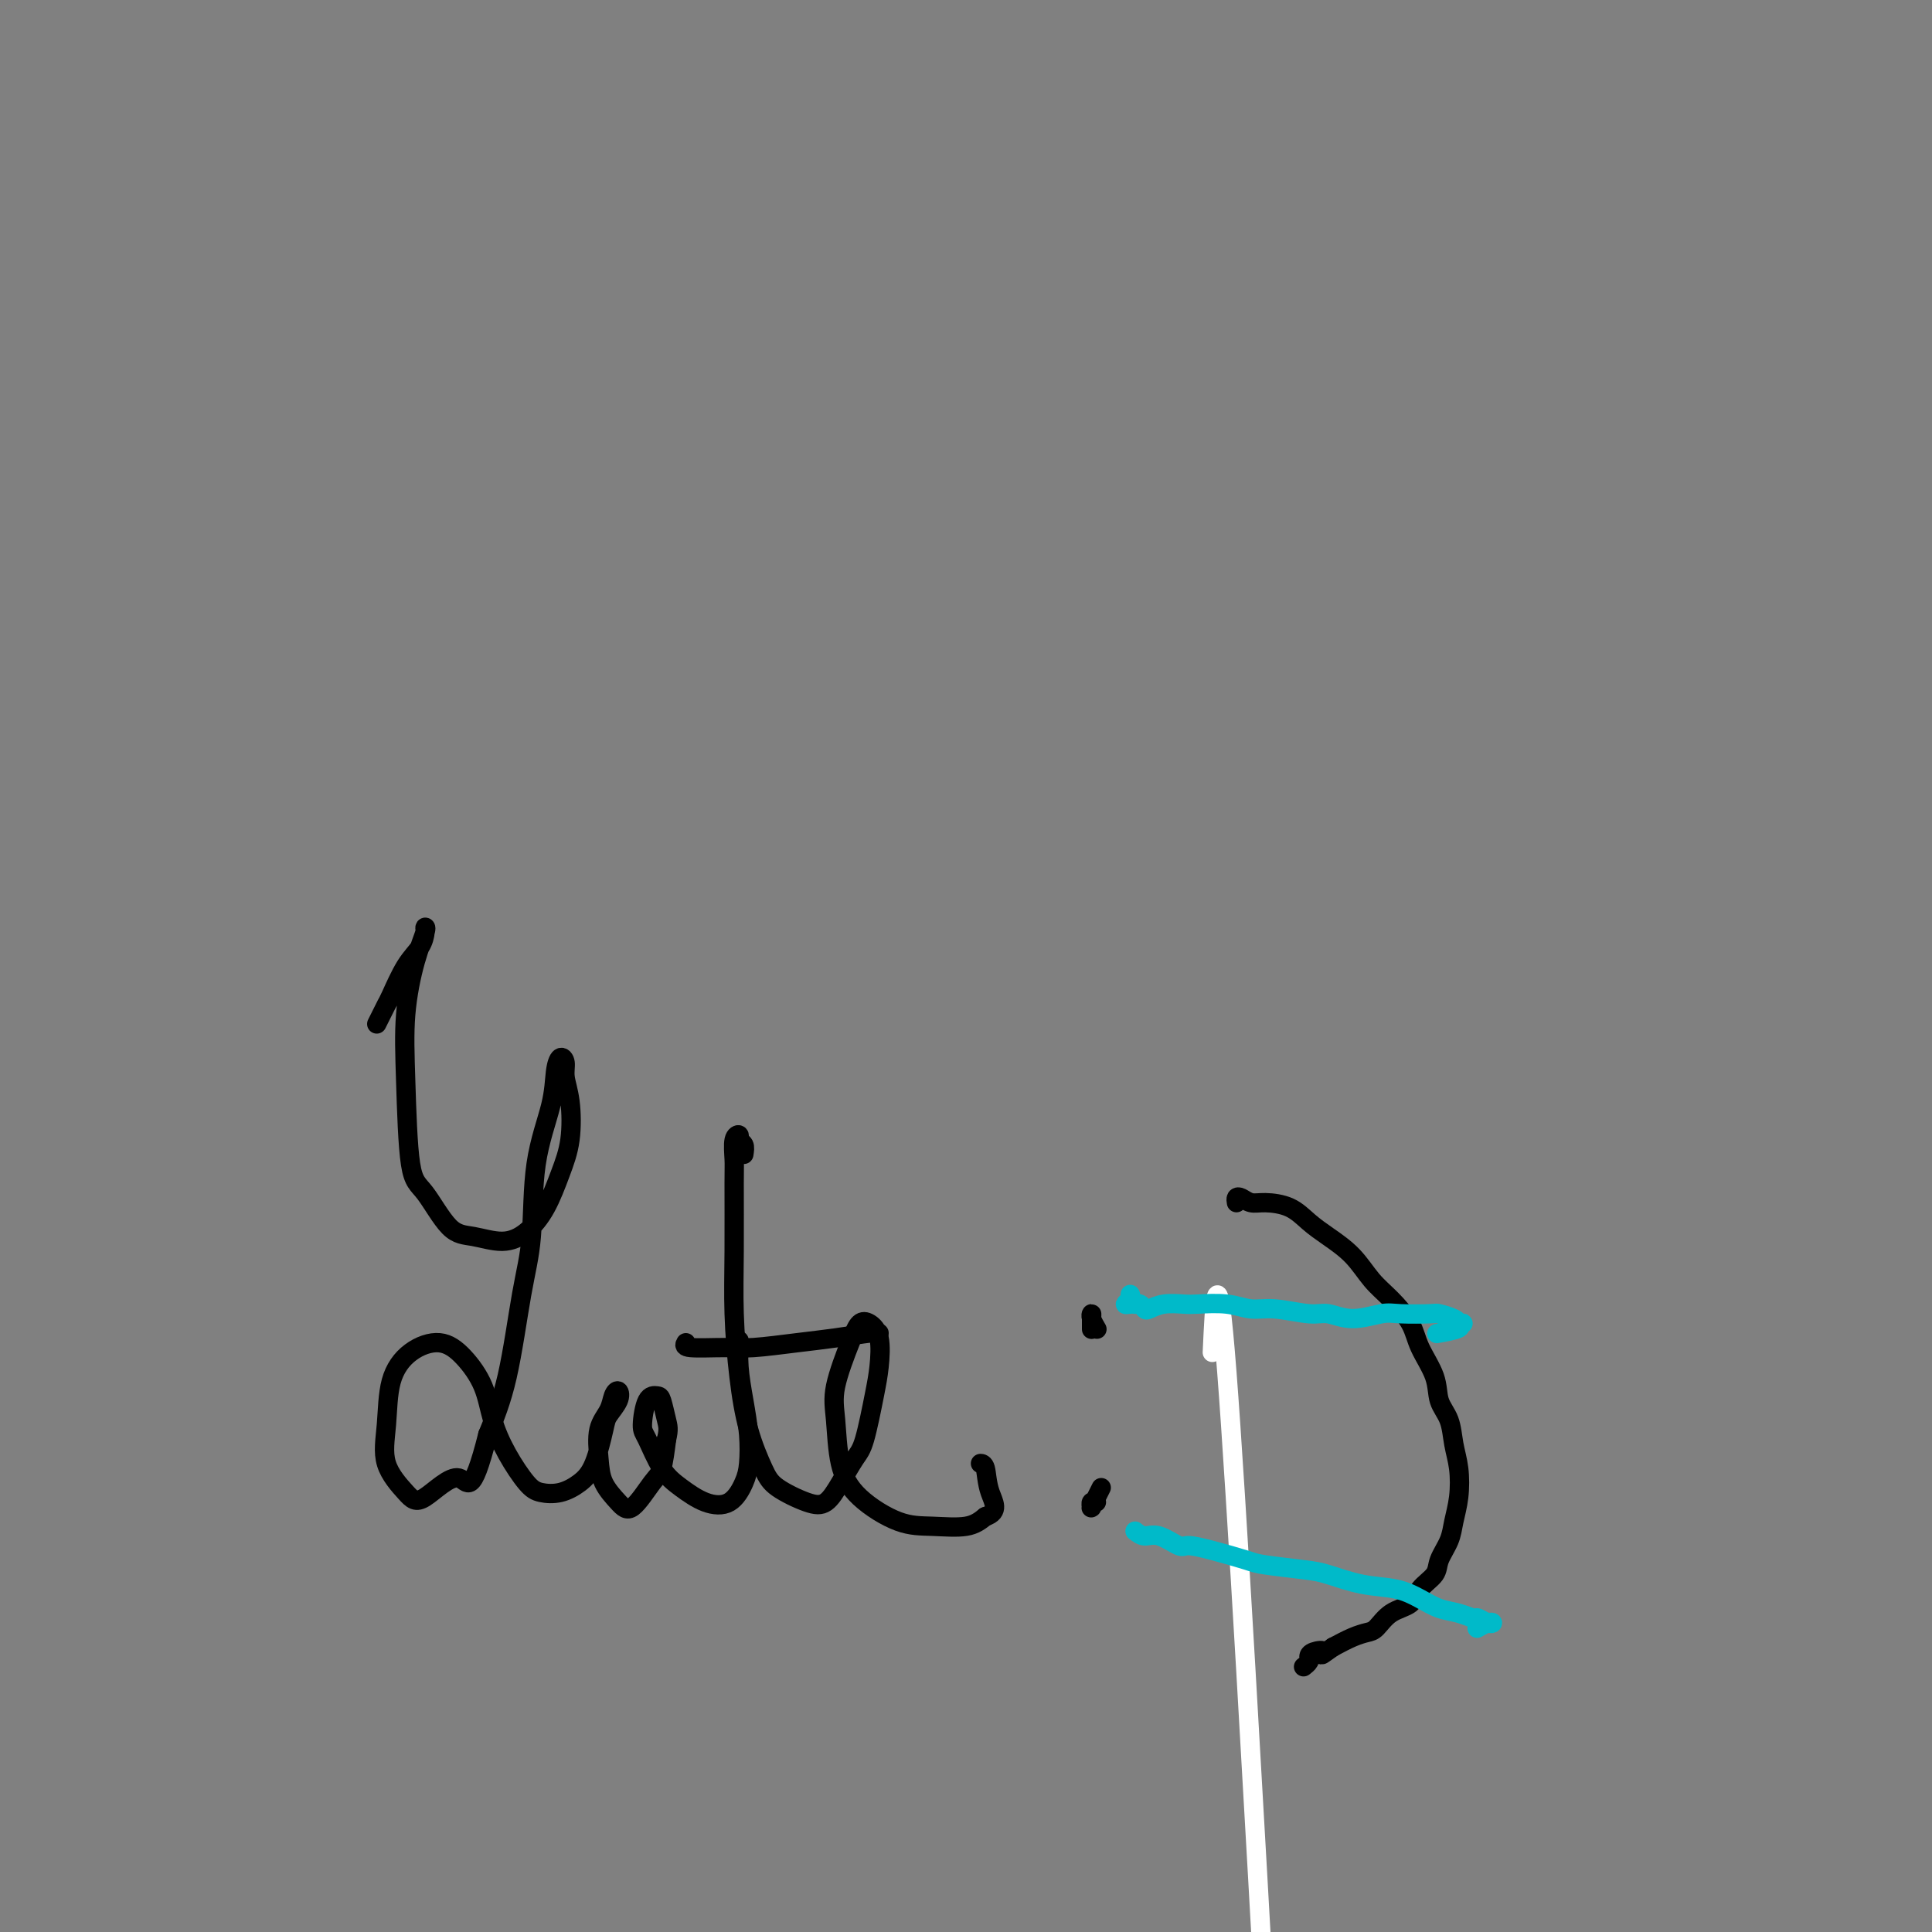 <svg viewBox='0 0 400 400' version='1.1' xmlns='http://www.w3.org/2000/svg' xmlns:xlink='http://www.w3.org/1999/xlink'><rect x="0" y="0" width="400" height="400" fill="#808080" stroke="none"/><g fill='none' stroke='#FFFFFF' stroke-width='4' stroke-linecap='round' stroke-linejoin='round'><path d='M251,280c0.500,-10.917 1.000,-21.833 3,4c2.000,25.833 5.500,88.417 9,151'/><path d='M263,435c1.500,25.167 0.750,12.583 0,0'/></g>
<g fill='none' stroke='#000000' stroke-width='4' stroke-linecap='round' stroke-linejoin='round'><path d='M78,212c0.321,-0.638 0.643,-1.276 1,-2c0.357,-0.724 0.751,-1.535 1,-2c0.249,-0.465 0.354,-0.583 1,-2c0.646,-1.417 1.835,-4.131 3,-6c1.165,-1.869 2.307,-2.893 3,-4c0.693,-1.107 0.939,-2.297 1,-3c0.061,-0.703 -0.061,-0.919 0,-1c0.061,-0.081 0.305,-0.026 0,1c-0.305,1.026 -1.160,3.022 -2,6c-0.840,2.978 -1.664,6.938 -2,11c-0.336,4.062 -0.185,8.226 0,14c0.185,5.774 0.404,13.160 1,17c0.596,3.840 1.569,4.135 3,6c1.431,1.865 3.320,5.299 5,7c1.680,1.701 3.149,1.668 5,2c1.851,0.332 4.083,1.030 6,1c1.917,-0.030 3.520,-0.786 5,-2c1.480,-1.214 2.837,-2.884 4,-5c1.163,-2.116 2.130,-4.678 3,-7c0.870,-2.322 1.642,-4.403 2,-7c0.358,-2.597 0.303,-5.708 0,-8c-0.303,-2.292 -0.853,-3.763 -1,-5c-0.147,-1.237 0.107,-2.240 0,-3c-0.107,-0.760 -0.577,-1.277 -1,-1c-0.423,0.277 -0.798,1.347 -1,3c-0.202,1.653 -0.230,3.887 -1,7c-0.770,3.113 -2.281,7.105 -3,12c-0.719,4.895 -0.646,10.694 -1,15c-0.354,4.306 -1.134,7.121 -2,12c-0.866,4.879 -1.819,11.823 -3,17c-1.181,5.177 -2.591,8.589 -4,12'/><path d='M101,297c-3.457,13.711 -4.100,9.487 -6,9c-1.900,-0.487 -5.058,2.763 -7,4c-1.942,1.237 -2.668,0.463 -4,-1c-1.332,-1.463 -3.270,-3.613 -4,-6c-0.730,-2.387 -0.251,-5.011 0,-8c0.251,-2.989 0.273,-6.343 1,-9c0.727,-2.657 2.158,-4.618 4,-6c1.842,-1.382 4.095,-2.185 6,-2c1.905,0.185 3.462,1.359 5,3c1.538,1.641 3.058,3.750 4,6c0.942,2.250 1.308,4.643 2,7c0.692,2.357 1.711,4.679 3,7c1.289,2.321 2.848,4.641 4,6c1.152,1.359 1.895,1.755 3,2c1.105,0.245 2.571,0.337 4,0c1.429,-0.337 2.821,-1.105 4,-2c1.179,-0.895 2.145,-1.918 3,-4c0.855,-2.082 1.599,-5.222 2,-7c0.401,-1.778 0.460,-2.195 1,-3c0.540,-0.805 1.563,-1.999 2,-3c0.437,-1.001 0.289,-1.809 0,-2c-0.289,-0.191 -0.717,0.233 -1,1c-0.283,0.767 -0.420,1.875 -1,3c-0.580,1.125 -1.601,2.268 -2,4c-0.399,1.732 -0.174,4.055 0,6c0.174,1.945 0.298,3.513 1,5c0.702,1.487 1.981,2.893 3,4c1.019,1.107 1.778,1.915 3,1c1.222,-0.915 2.906,-3.554 4,-5c1.094,-1.446 1.598,-1.699 2,-3c0.402,-1.301 0.701,-3.651 1,-6'/><path d='M138,298c0.516,-2.071 0.306,-2.748 0,-4c-0.306,-1.252 -0.707,-3.079 -1,-4c-0.293,-0.921 -0.476,-0.935 -1,-1c-0.524,-0.065 -1.387,-0.181 -2,1c-0.613,1.181 -0.977,3.658 -1,5c-0.023,1.342 0.293,1.550 1,3c0.707,1.450 1.804,4.142 3,6c1.196,1.858 2.492,2.884 4,4c1.508,1.116 3.228,2.324 5,3c1.772,0.676 3.596,0.819 5,0c1.404,-0.819 2.386,-2.601 3,-4c0.614,-1.399 0.858,-2.414 1,-4c0.142,-1.586 0.182,-3.743 0,-6c-0.182,-2.257 -0.585,-4.615 -1,-7c-0.415,-2.385 -0.843,-4.796 -1,-7c-0.157,-2.204 -0.045,-4.201 0,-5c0.045,-0.799 0.022,-0.399 0,0'/><path d='M154,239c0.121,-0.763 0.243,-1.526 0,-2c-0.243,-0.474 -0.850,-0.659 -1,-1c-0.150,-0.341 0.156,-0.837 0,-1c-0.156,-0.163 -0.775,0.008 -1,1c-0.225,0.992 -0.058,2.806 0,4c0.058,1.194 0.006,1.769 0,5c-0.006,3.231 0.032,9.120 0,14c-0.032,4.880 -0.136,8.752 0,13c0.136,4.248 0.511,8.872 1,13c0.489,4.128 1.093,7.760 2,11c0.907,3.240 2.119,6.087 3,8c0.881,1.913 1.433,2.892 3,4c1.567,1.108 4.149,2.346 6,3c1.851,0.654 2.972,0.724 4,0c1.028,-0.724 1.963,-2.242 3,-4c1.037,-1.758 2.174,-3.755 3,-5c0.826,-1.245 1.340,-1.738 2,-4c0.660,-2.262 1.467,-6.293 2,-9c0.533,-2.707 0.793,-4.091 1,-6c0.207,-1.909 0.359,-4.343 0,-6c-0.359,-1.657 -1.231,-2.538 -2,-3c-0.769,-0.462 -1.434,-0.506 -2,0c-0.566,0.506 -1.033,1.561 -2,4c-0.967,2.439 -2.434,6.261 -3,9c-0.566,2.739 -0.230,4.394 0,7c0.230,2.606 0.354,6.164 1,9c0.646,2.836 1.814,4.951 4,7c2.186,2.049 5.390,4.034 8,5c2.610,0.966 4.626,0.914 7,1c2.374,0.086 5.107,0.310 7,0c1.893,-0.310 2.947,-1.155 4,-2'/><path d='M204,314c3.056,-1.000 1.695,-3.000 1,-5c-0.695,-2.000 -0.726,-4.000 -1,-5c-0.274,-1.000 -0.793,-1.000 -1,-1c-0.207,0.000 -0.104,0.000 0,0'/><path d='M142,278c-0.248,0.429 -0.495,0.858 1,1c1.495,0.142 4.733,-0.004 7,0c2.267,0.004 3.564,0.159 6,0c2.436,-0.159 6.012,-0.631 9,-1c2.988,-0.369 5.389,-0.635 8,-1c2.611,-0.365 5.434,-0.829 7,-1c1.566,-0.171 1.876,-0.049 2,0c0.124,0.049 0.062,0.024 0,0'/><path d='M226,275c0.002,0.192 0.004,0.385 0,0c-0.004,-0.385 -0.015,-1.346 0,-2c0.015,-0.654 0.056,-1.000 0,-1c-0.056,0.000 -0.207,0.346 0,1c0.207,0.654 0.774,1.615 1,2c0.226,0.385 0.113,0.192 0,0'/><path d='M228,308c-0.309,0.619 -0.618,1.239 -1,2c-0.382,0.761 -0.835,1.664 -1,2c-0.165,0.336 -0.040,0.104 0,0c0.040,-0.104 -0.003,-0.080 0,0c0.003,0.080 0.052,0.217 0,0c-0.052,-0.217 -0.206,-0.789 0,-1c0.206,-0.211 0.773,-0.060 1,0c0.227,0.060 0.113,0.030 0,0'/><path d='M256,249c-0.068,-0.392 -0.136,-0.783 0,-1c0.136,-0.217 0.476,-0.259 1,0c0.524,0.259 1.234,0.820 2,1c0.766,0.180 1.590,-0.022 3,0c1.410,0.022 3.405,0.267 5,1c1.595,0.733 2.789,1.955 4,3c1.211,1.045 2.440,1.913 4,3c1.560,1.087 3.452,2.392 5,4c1.548,1.608 2.751,3.517 4,5c1.249,1.483 2.543,2.539 4,4c1.457,1.461 3.077,3.327 4,5c0.923,1.673 1.150,3.153 2,5c0.850,1.847 2.322,4.060 3,6c0.678,1.940 0.561,3.606 1,5c0.439,1.394 1.435,2.515 2,4c0.565,1.485 0.700,3.334 1,5c0.300,1.666 0.767,3.149 1,5c0.233,1.851 0.233,4.070 0,6c-0.233,1.930 -0.700,3.569 -1,5c-0.300,1.431 -0.435,2.652 -1,4c-0.565,1.348 -1.561,2.821 -2,4c-0.439,1.179 -0.320,2.064 -1,3c-0.680,0.936 -2.159,1.925 -3,3c-0.841,1.075 -1.042,2.238 -2,3c-0.958,0.762 -2.671,1.124 -4,2c-1.329,0.876 -2.274,2.266 -3,3c-0.726,0.734 -1.234,0.813 -2,1c-0.766,0.187 -1.790,0.482 -3,1c-1.210,0.518 -2.605,1.259 -4,2'/><path d='M276,341c-3.598,2.560 -2.092,1.460 -2,1c0.092,-0.460 -1.229,-0.281 -2,0c-0.771,0.281 -0.990,0.663 -1,1c-0.010,0.337 0.190,0.629 0,1c-0.190,0.371 -0.768,0.820 -1,1c-0.232,0.180 -0.116,0.090 0,0'/></g>
<g fill='none' stroke='#00BAC9' stroke-width='4' stroke-linecap='round' stroke-linejoin='round'><path d='M234,268c0.135,0.310 0.270,0.619 0,1c-0.270,0.381 -0.945,0.833 -1,1c-0.055,0.167 0.510,0.048 1,0c0.490,-0.048 0.903,-0.026 1,0c0.097,0.026 -0.124,0.056 0,0c0.124,-0.056 0.593,-0.197 1,0c0.407,0.197 0.753,0.733 1,1c0.247,0.267 0.396,0.267 1,0c0.604,-0.267 1.662,-0.799 3,-1c1.338,-0.201 2.956,-0.069 4,0c1.044,0.069 1.515,0.075 3,0c1.485,-0.075 3.985,-0.232 6,0c2.015,0.232 3.544,0.851 5,1c1.456,0.149 2.837,-0.174 5,0c2.163,0.174 5.107,0.845 7,1c1.893,0.155 2.735,-0.207 4,0c1.265,0.207 2.953,0.983 5,1c2.047,0.017 4.454,-0.725 6,-1c1.546,-0.275 2.233,-0.084 4,0c1.767,0.084 4.616,0.061 6,0c1.384,-0.061 1.304,-0.160 2,0c0.696,0.160 2.168,0.578 3,1c0.832,0.422 1.026,0.848 1,1c-0.026,0.152 -0.270,0.030 0,0c0.270,-0.030 1.056,0.031 1,0c-0.056,-0.031 -0.953,-0.153 -1,0c-0.047,0.153 0.757,0.580 0,1c-0.757,0.420 -3.073,0.834 -4,1c-0.927,0.166 -0.463,0.083 0,0'/><path d='M235,317c0.618,0.484 1.236,0.969 2,1c0.764,0.031 1.675,-0.391 3,0c1.325,0.391 3.063,1.596 4,2c0.937,0.404 1.073,0.006 2,0c0.927,-0.006 2.647,0.378 5,1c2.353,0.622 5.341,1.480 7,2c1.659,0.520 1.990,0.702 4,1c2.010,0.298 5.699,0.713 8,1c2.301,0.287 3.213,0.448 5,1c1.787,0.552 4.449,1.496 7,2c2.551,0.504 4.992,0.570 7,1c2.008,0.430 3.584,1.224 5,2c1.416,0.776 2.673,1.532 4,2c1.327,0.468 2.724,0.647 4,1c1.276,0.353 2.431,0.878 3,1c0.569,0.122 0.551,-0.160 1,0c0.449,0.160 1.363,0.761 2,1c0.637,0.239 0.995,0.116 1,0c0.005,-0.116 -0.345,-0.223 -1,0c-0.655,0.223 -1.616,0.778 -2,1c-0.384,0.222 -0.192,0.111 0,0'/></g>
</svg>